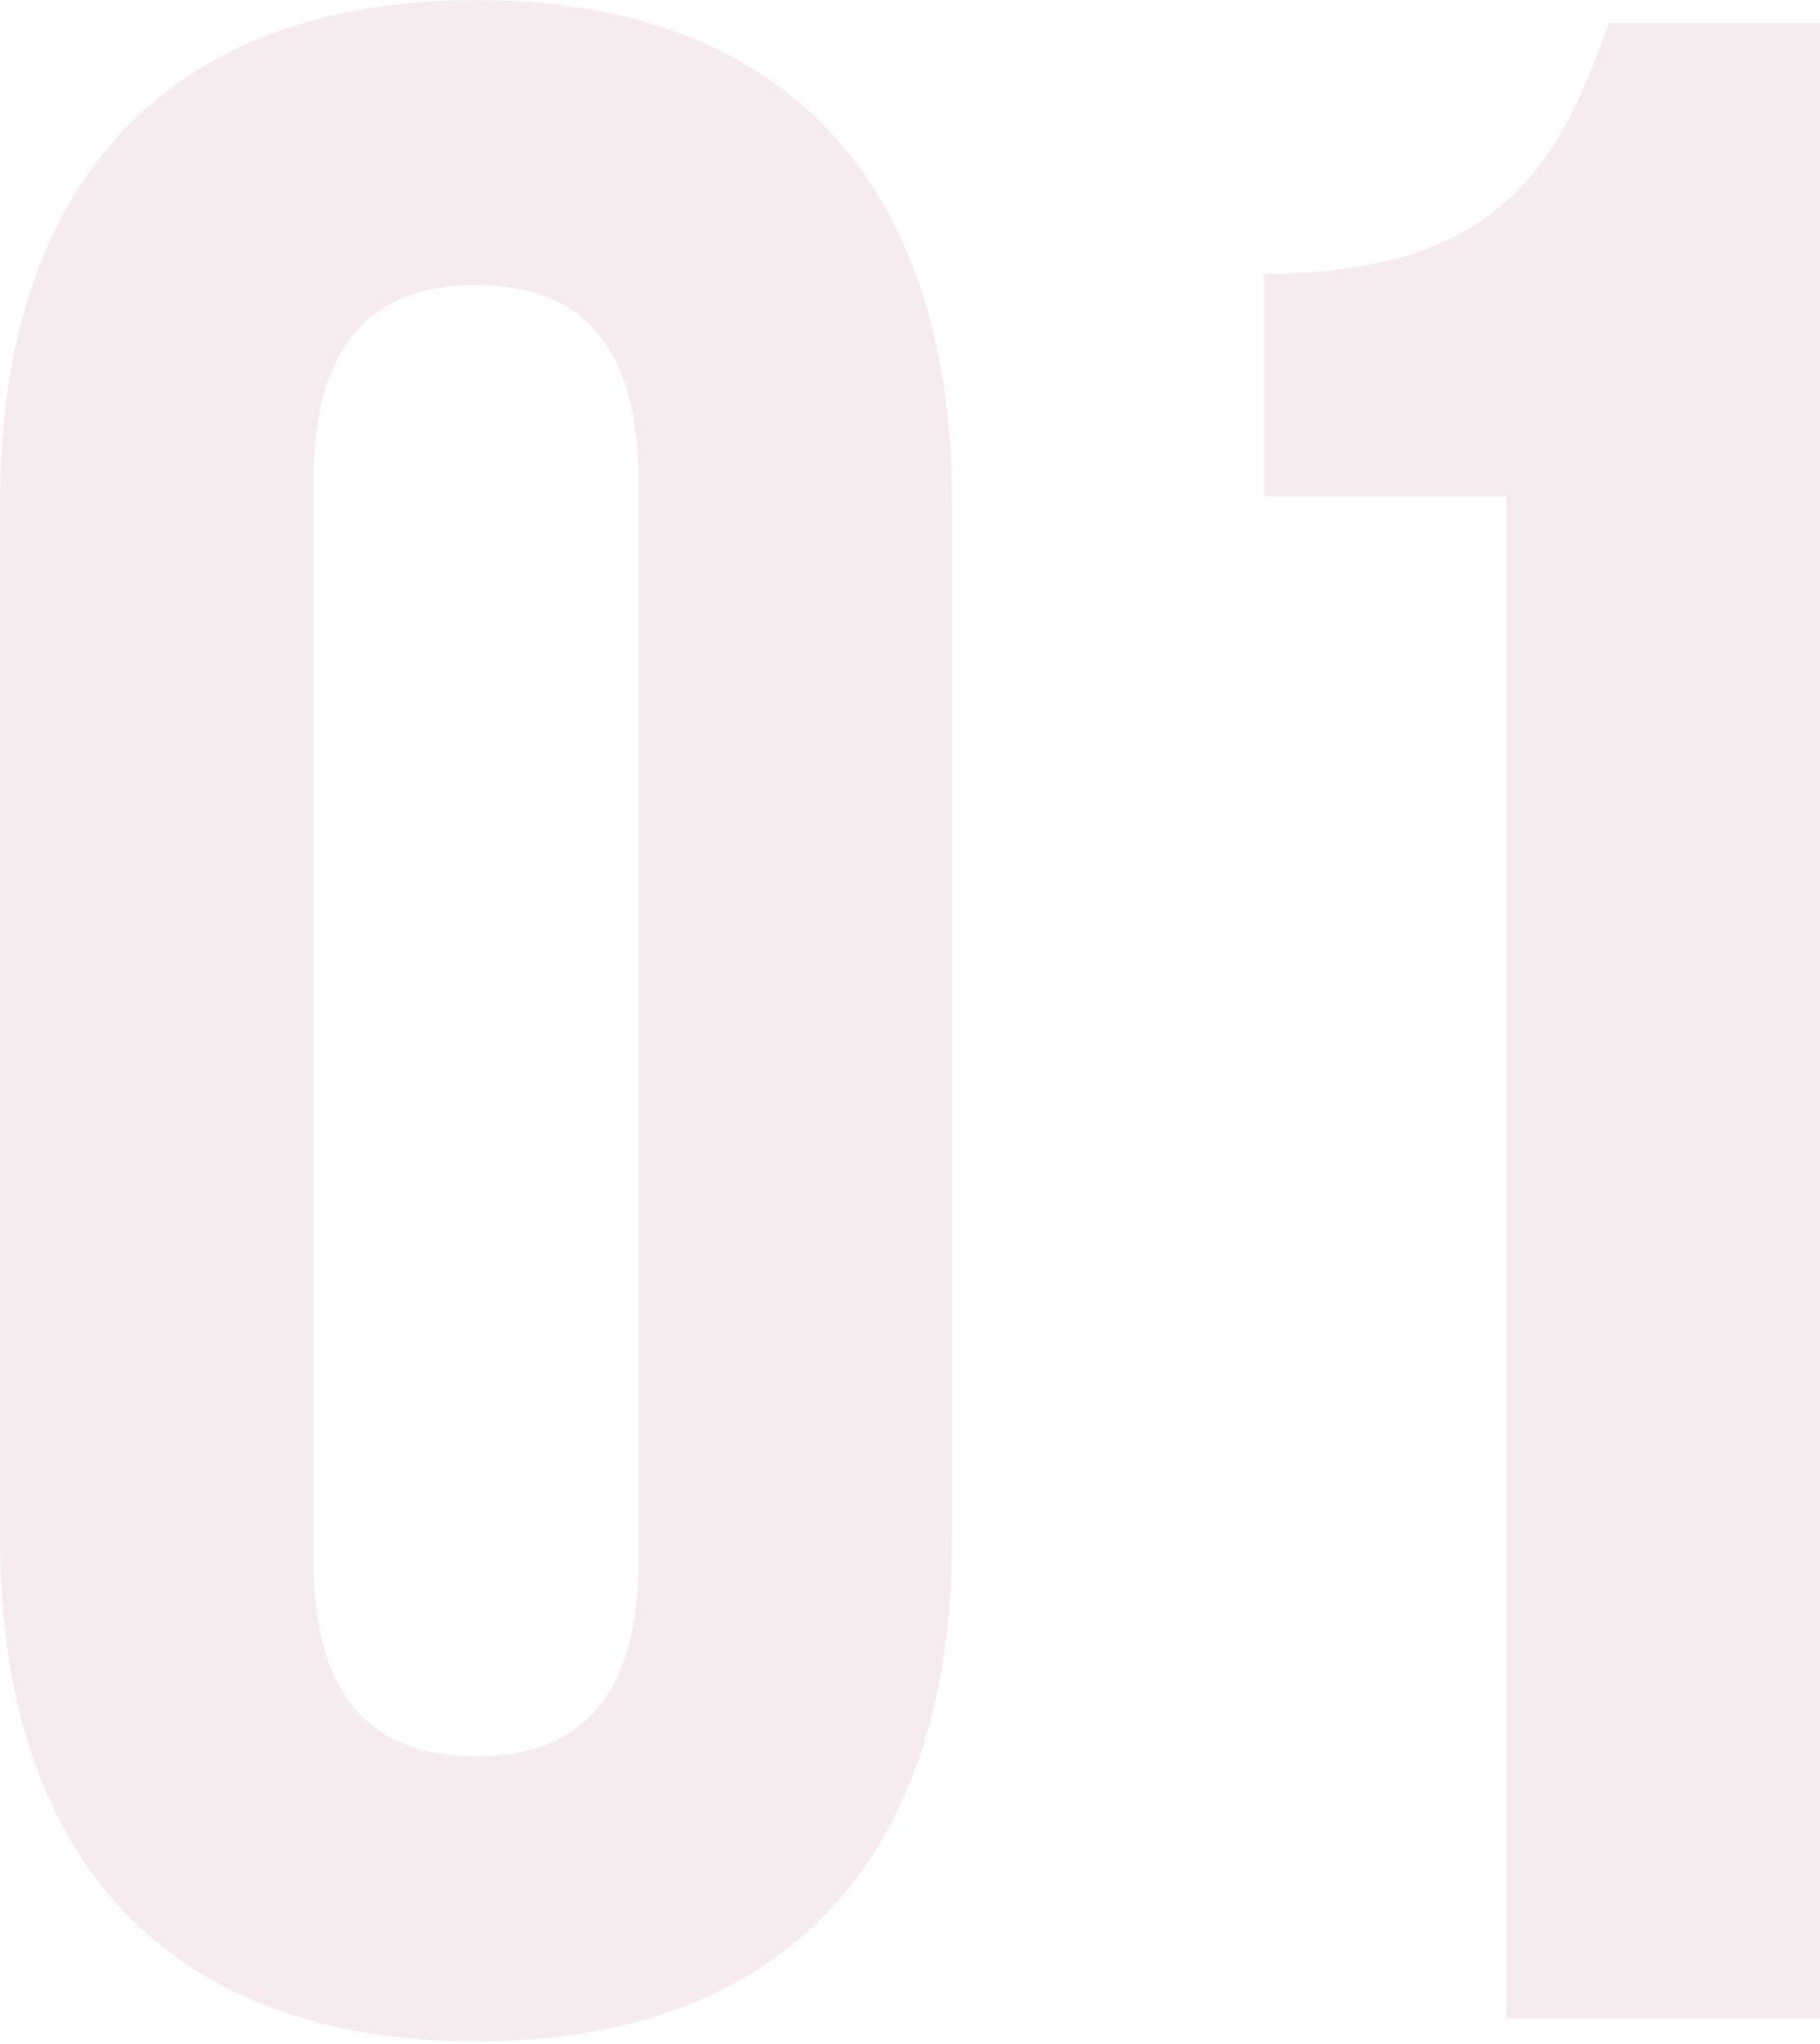 <?xml version="1.0" encoding="UTF-8"?> <svg xmlns="http://www.w3.org/2000/svg" width="187" height="210" viewBox="0 0 187 210" fill="none"> <path d="M-0 51.548V158.157C-0 190.96 17.28 209.704 48.911 209.704C80.542 209.704 97.822 190.96 97.822 158.157V51.548C97.822 18.745 80.542 0 48.911 0C17.28 0 -0 18.745 -0 51.548ZM32.217 160.207V49.497C32.217 34.853 38.66 29.289 48.911 29.289C59.162 29.289 65.605 34.853 65.605 49.497V160.207C65.605 174.851 59.162 180.416 48.911 180.416C38.66 180.416 32.217 174.851 32.217 160.207ZM129.888 28.117V50.962H154.783V207.361H187V2.343H165.327C160.348 16.109 154.783 28.117 129.888 28.117Z" fill="#A6425B" fill-opacity="0.1"></path> </svg> 